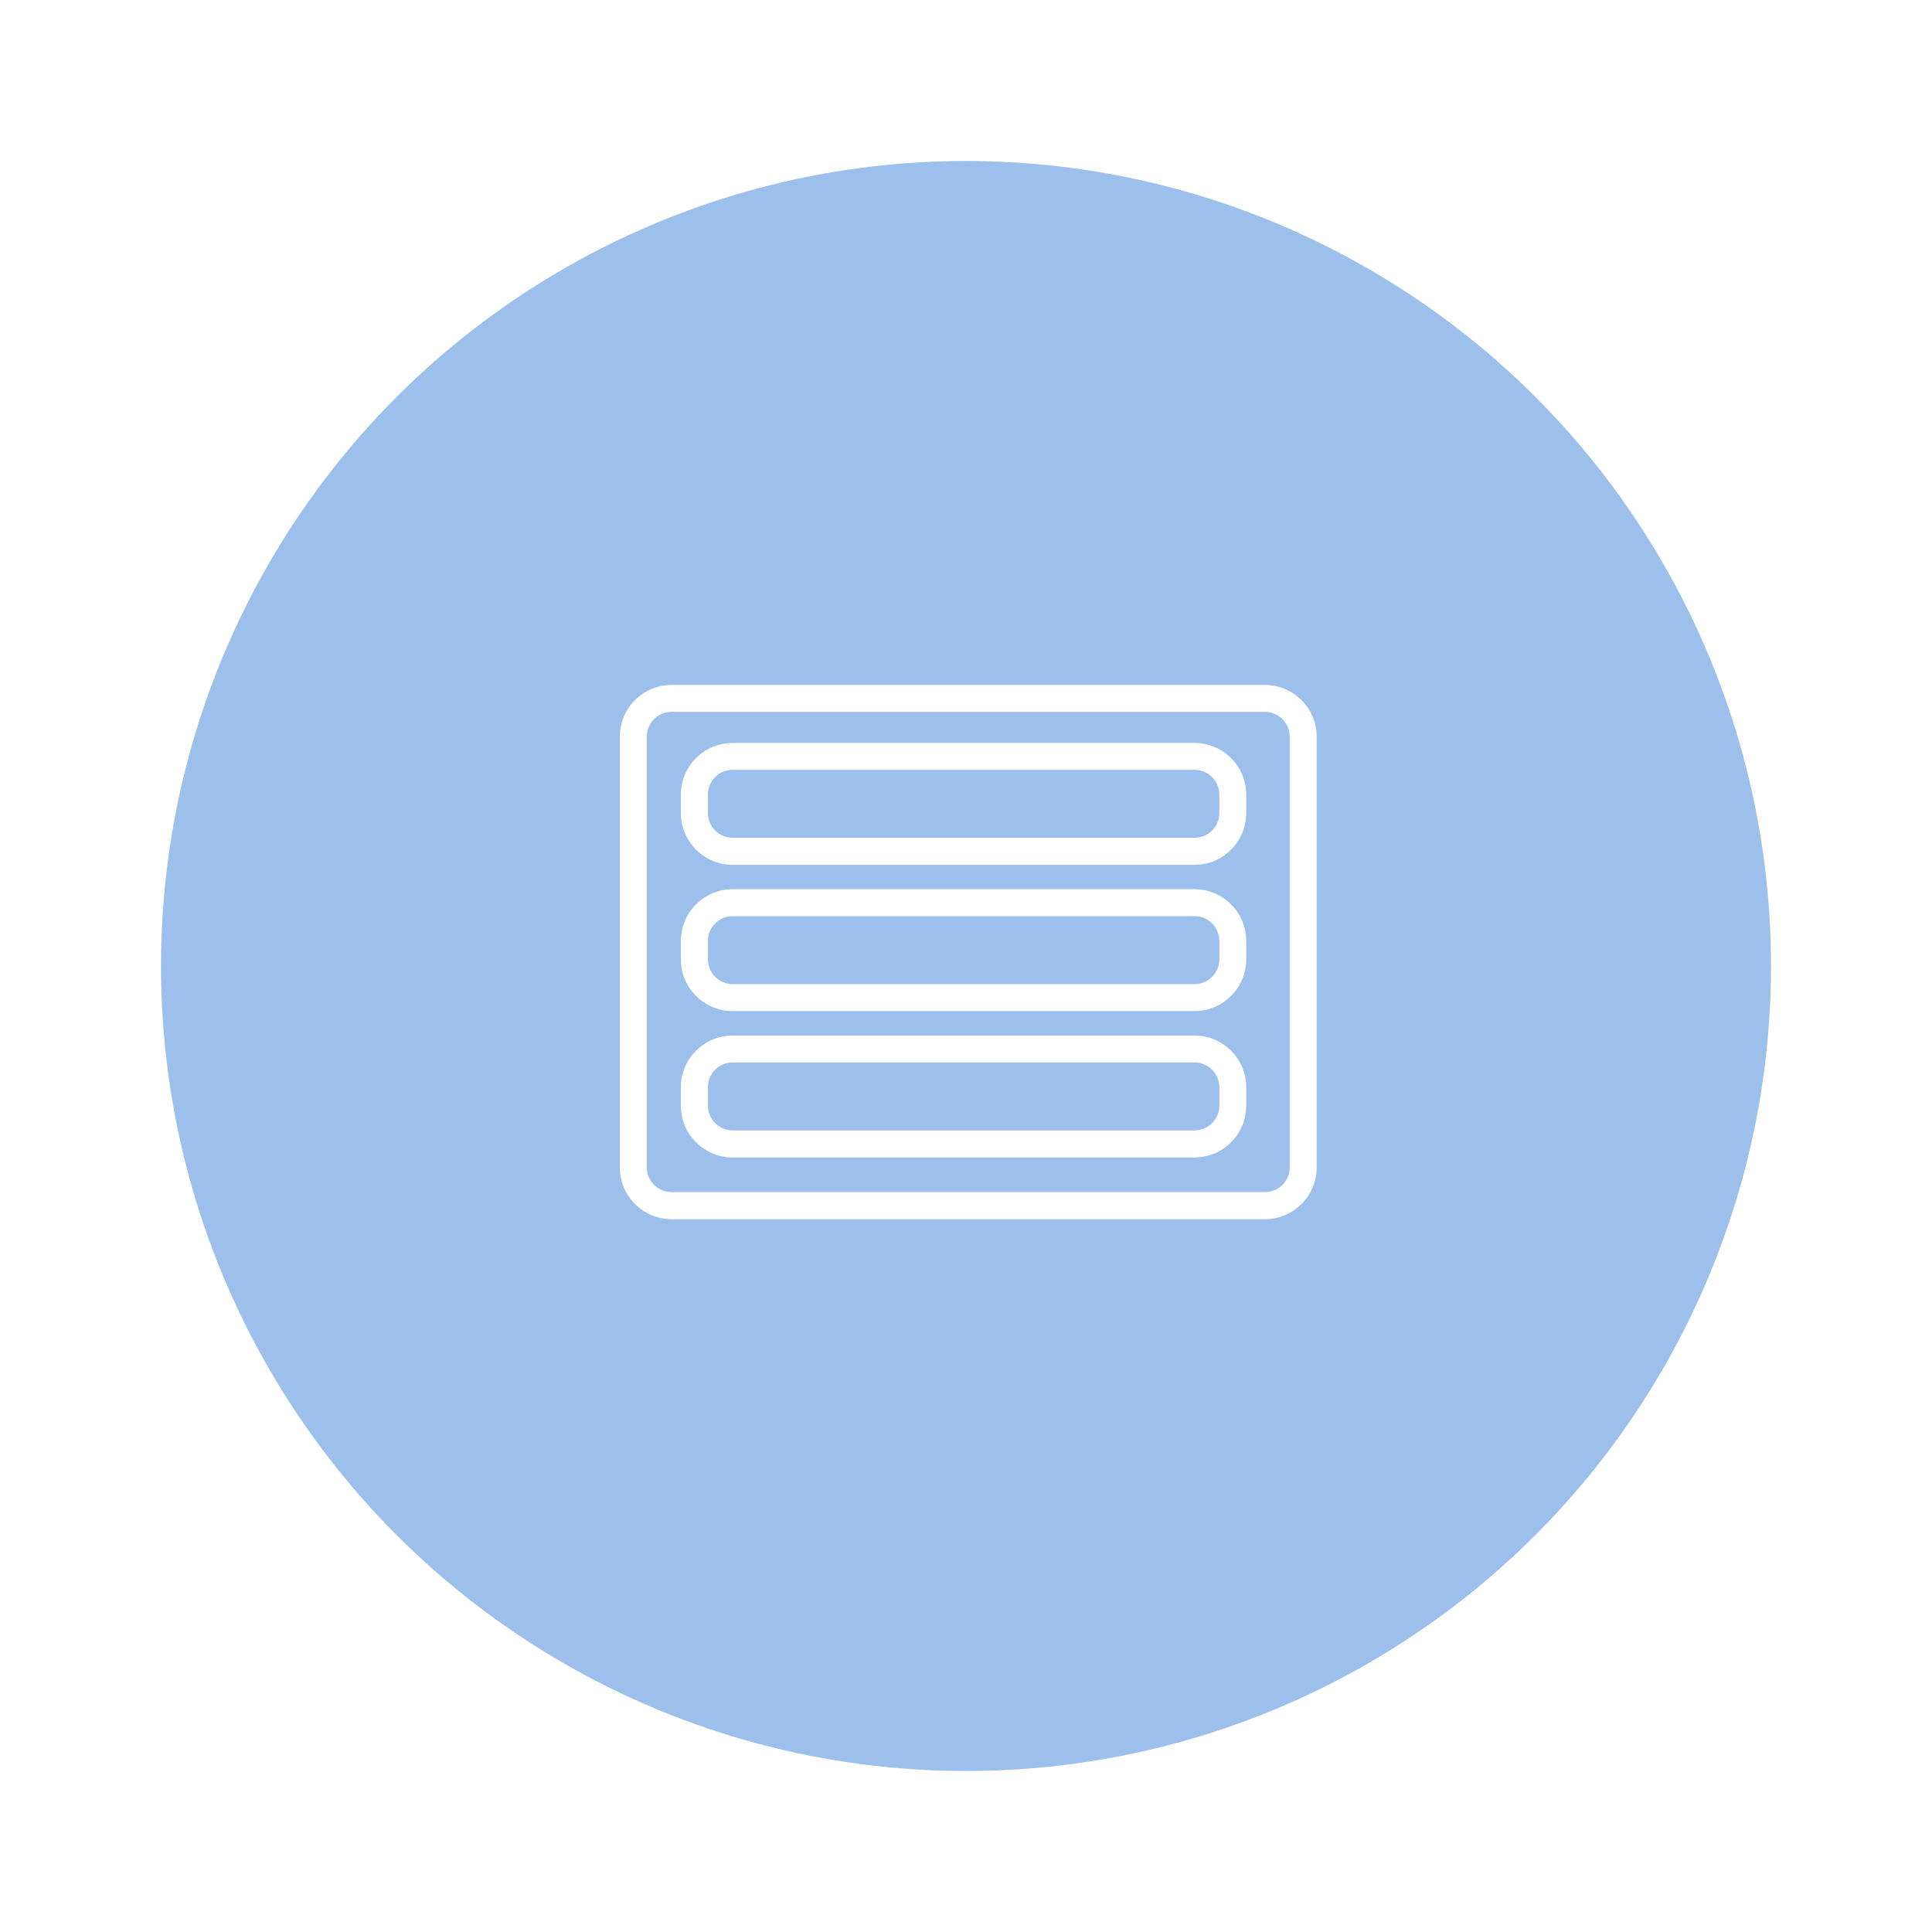 <?xml version="1.0" encoding="UTF-8"?><svg xmlns="http://www.w3.org/2000/svg" xmlns:xlink="http://www.w3.org/1999/xlink" viewBox="0 0 240 240"><defs><filter id="outer-glow-7" x="-2.94" y="-3" width="246" height="246" filterUnits="userSpaceOnUse"><feOffset dx="0" dy="0"/><feGaussianBlur result="blur" stdDeviation="7.48"/><feFlood flood-color="#000" flood-opacity=".4"/><feComposite in2="blur" operator="in"/><feComposite in="SourceGraphic"/></filter></defs><g id="NL"><circle cx="120" cy="120" r="100" fill="#9cc0eb" filter="url(#outer-glow-7)"/></g><g id="Page"><path d="M148.39,107.43h-57.39c-3.54,0-6.42-2.88-6.42-6.42v-2.3c0-3.54,2.88-6.42,6.42-6.42h57.39c3.54,0,6.42,2.88,6.42,6.42v2.3c0,3.54-2.88,6.42-6.42,6.42ZM91.01,95.63c-1.69,0-3.07,1.38-3.07,3.07v2.3c0,1.69,1.38,3.07,3.07,3.07h57.39c1.69,0,3.07-1.38,3.07-3.07v-2.3c0-1.69-1.38-3.07-3.07-3.07h-57.39Z" fill="#fff"/><path d="M148.39,125.6h-57.39c-3.54,0-6.42-2.88-6.42-6.42v-2.3c0-3.54,2.88-6.42,6.42-6.42h57.39c3.54,0,6.42,2.88,6.42,6.42v2.3c0,3.54-2.88,6.42-6.42,6.42ZM91.01,113.81c-1.69,0-3.07,1.38-3.07,3.07v2.3c0,1.69,1.38,3.07,3.07,3.07h57.39c1.69,0,3.07-1.38,3.07-3.07v-2.3c0-1.69-1.38-3.07-3.07-3.07h-57.39Z" fill="#fff"/><path d="M148.39,143.78h-57.39c-3.54,0-6.42-2.88-6.42-6.42v-2.3c0-3.54,2.88-6.42,6.42-6.42h57.39c3.54,0,6.42,2.88,6.42,6.42v2.3c0,3.54-2.88,6.42-6.42,6.42ZM91.01,131.98c-1.69,0-3.07,1.38-3.07,3.07v2.3c0,1.69,1.38,3.07,3.07,3.07h57.39c1.69,0,3.07-1.38,3.07-3.07v-2.3c0-1.69-1.38-3.07-3.07-3.07h-57.39Z" fill="#fff"/><path d="M157.14,151.45h-73.72c-3.54,0-6.42-2.88-6.42-6.42v-53.52c0-3.54,2.88-6.42,6.42-6.42h73.72c3.54,0,6.42,2.88,6.42,6.42v53.52c0,3.54-2.88,6.42-6.42,6.42ZM83.42,88.43c-1.69,0-3.07,1.38-3.07,3.07v53.52c0,1.69,1.38,3.07,3.07,3.07h73.72c1.69,0,3.07-1.38,3.07-3.07v-53.52c0-1.69-1.38-3.07-3.07-3.07h-73.72Z" fill="#fff"/></g></svg>